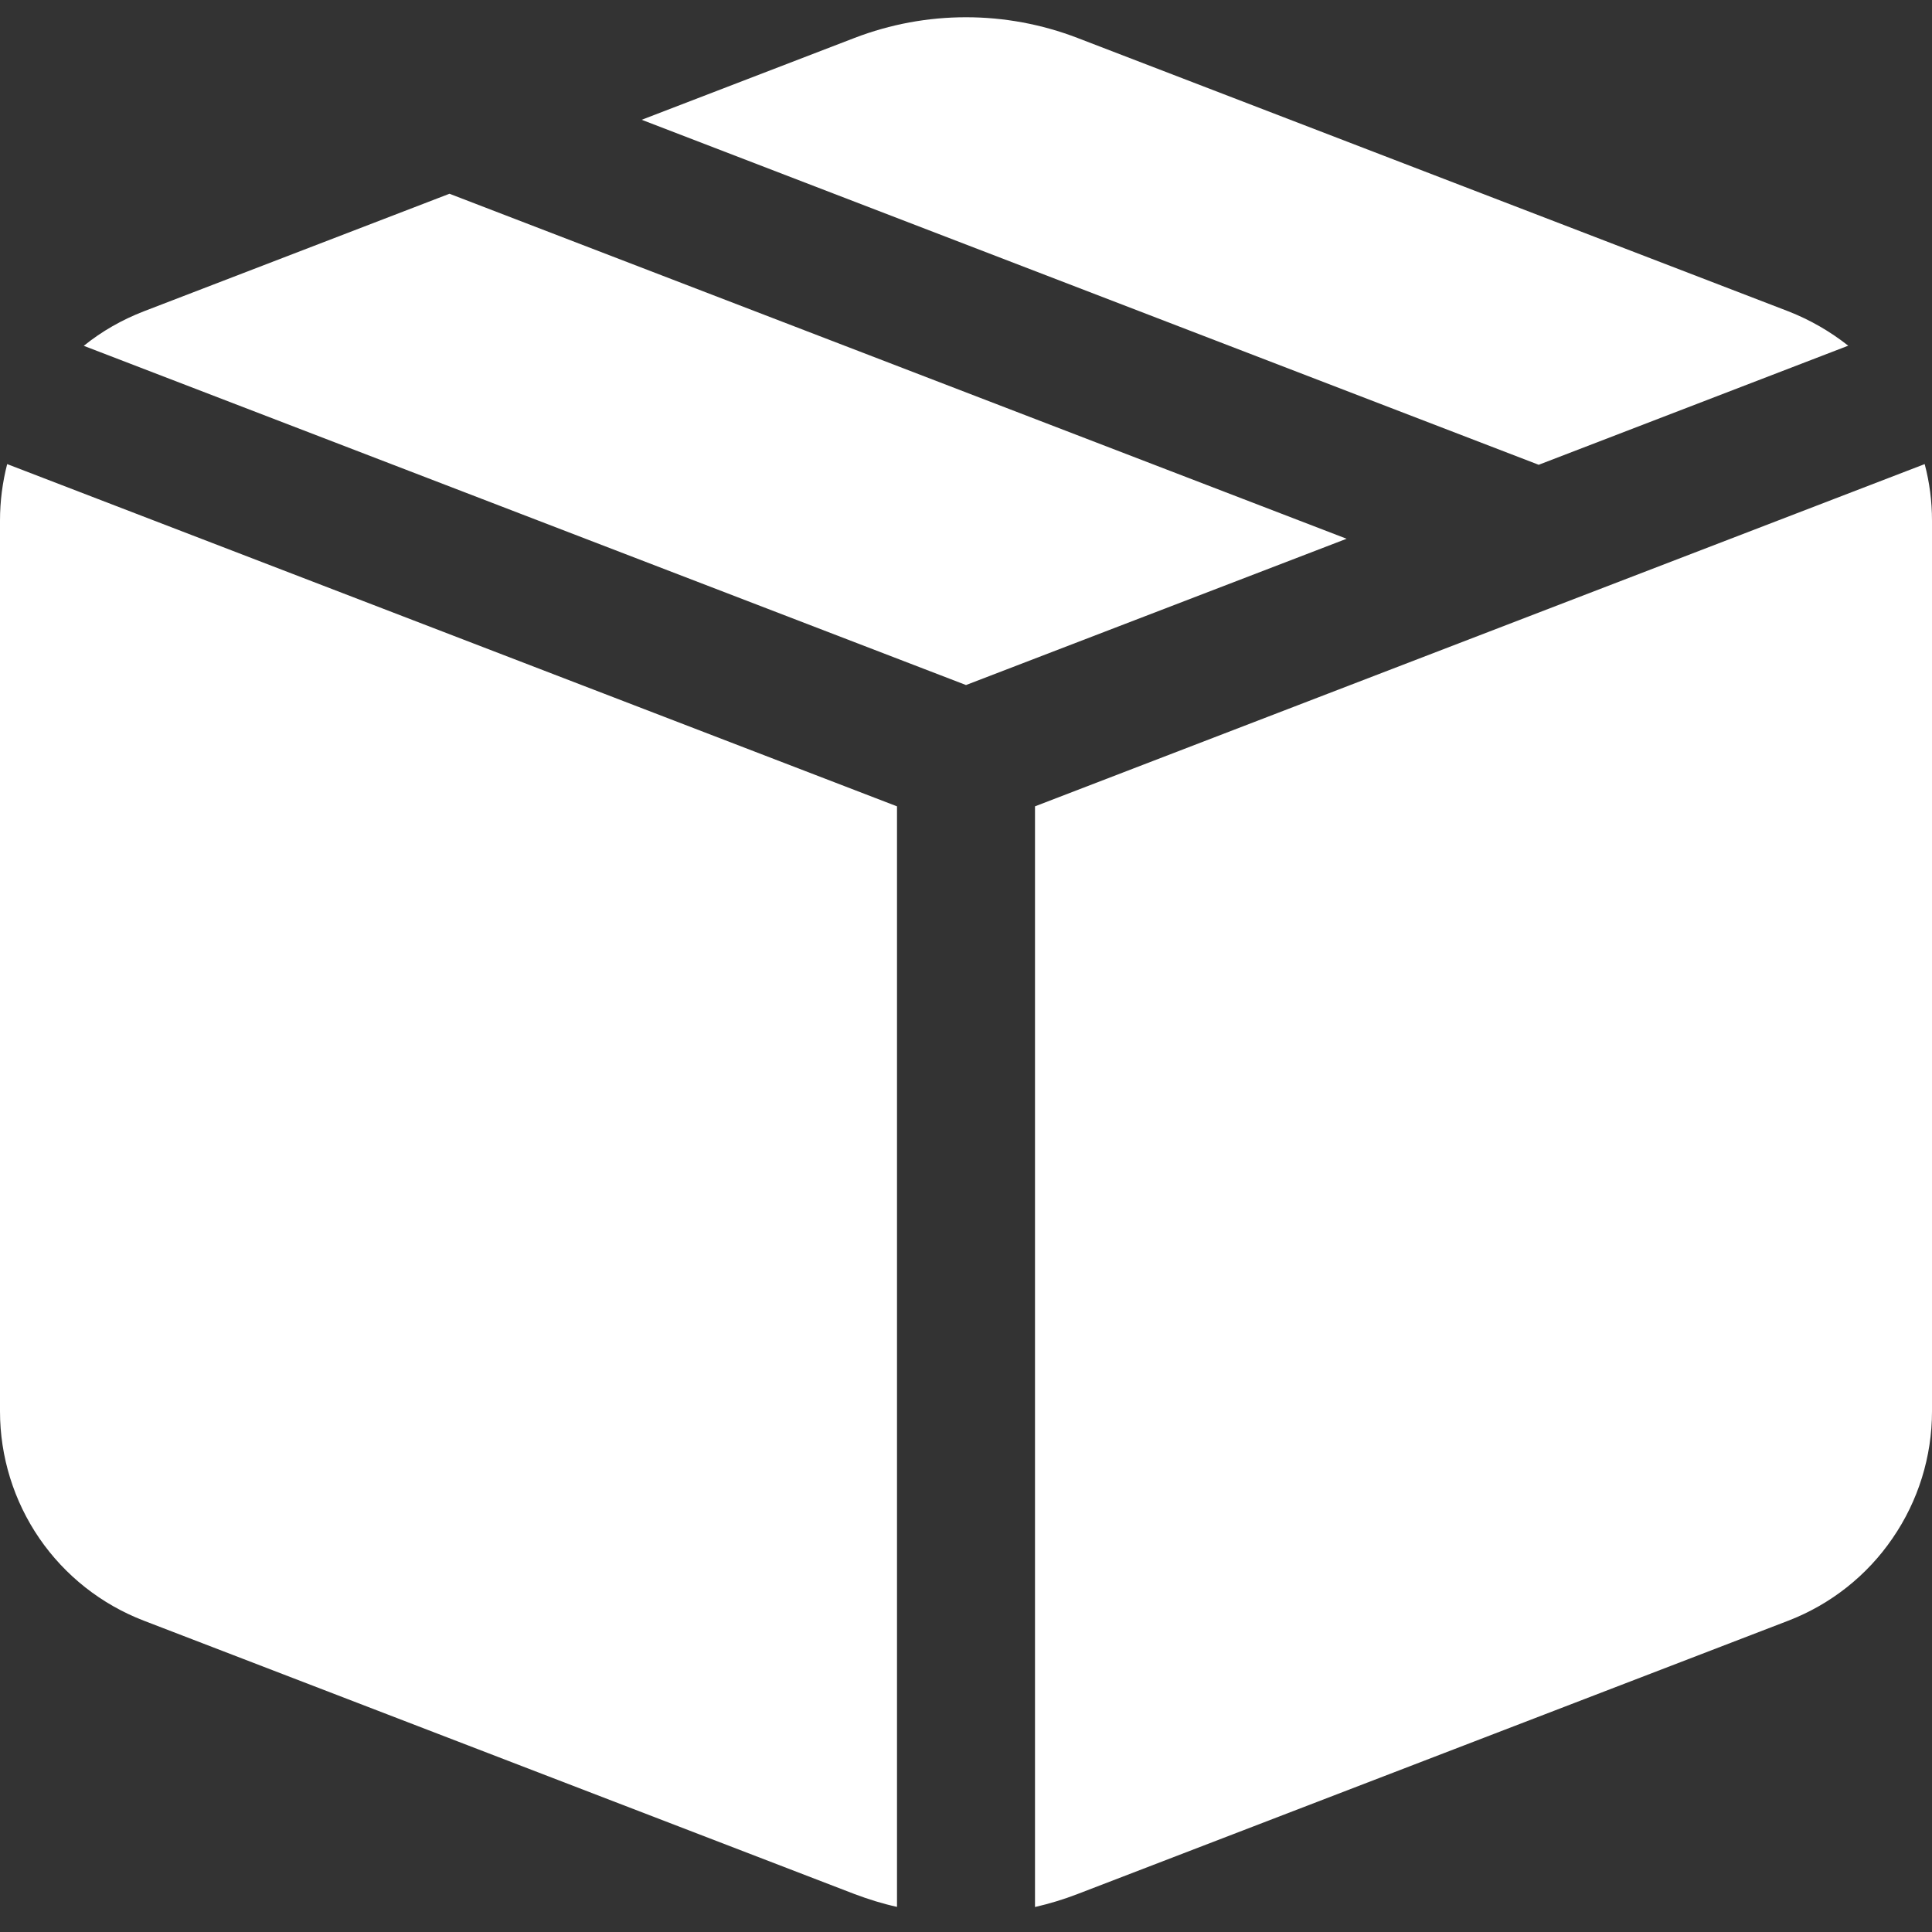 <?xml version="1.0" encoding="UTF-8"?> <svg xmlns="http://www.w3.org/2000/svg" width="14" height="14" viewBox="0 0 14 14" fill="none"><rect x="0" y="0" width="14" height="14" fill="#333333" stroke="none"/><path d="M7.808 0.275C7.288 0.075 6.712 0.075 6.192 0.275L4.65 0.868L11.15 3.368L13.393 2.505C13.261 2.401 13.115 2.317 12.959 2.256L7.808 0.275ZM9.758 3.904L3.257 1.404L1.042 2.256C0.882 2.318 0.737 2.401 0.607 2.506L7 4.964L9.758 3.904ZM0 3.772C0 3.632 0.018 3.495 0.052 3.363L6.5 5.843V13.818C6.395 13.795 6.293 13.763 6.192 13.725L1.042 11.744C0.735 11.626 0.471 11.418 0.285 11.147C0.1 10.877 2.53535e-05 10.556 0 10.227V3.772ZM7.808 13.725C7.707 13.764 7.604 13.795 7.5 13.819V5.843L13.947 3.363C13.982 3.495 14 3.632 14 3.772V10.227C14 10.556 13.9 10.877 13.714 11.147C13.529 11.418 13.265 11.626 12.959 11.744L7.808 13.725Z" fill="white"></path></svg> 